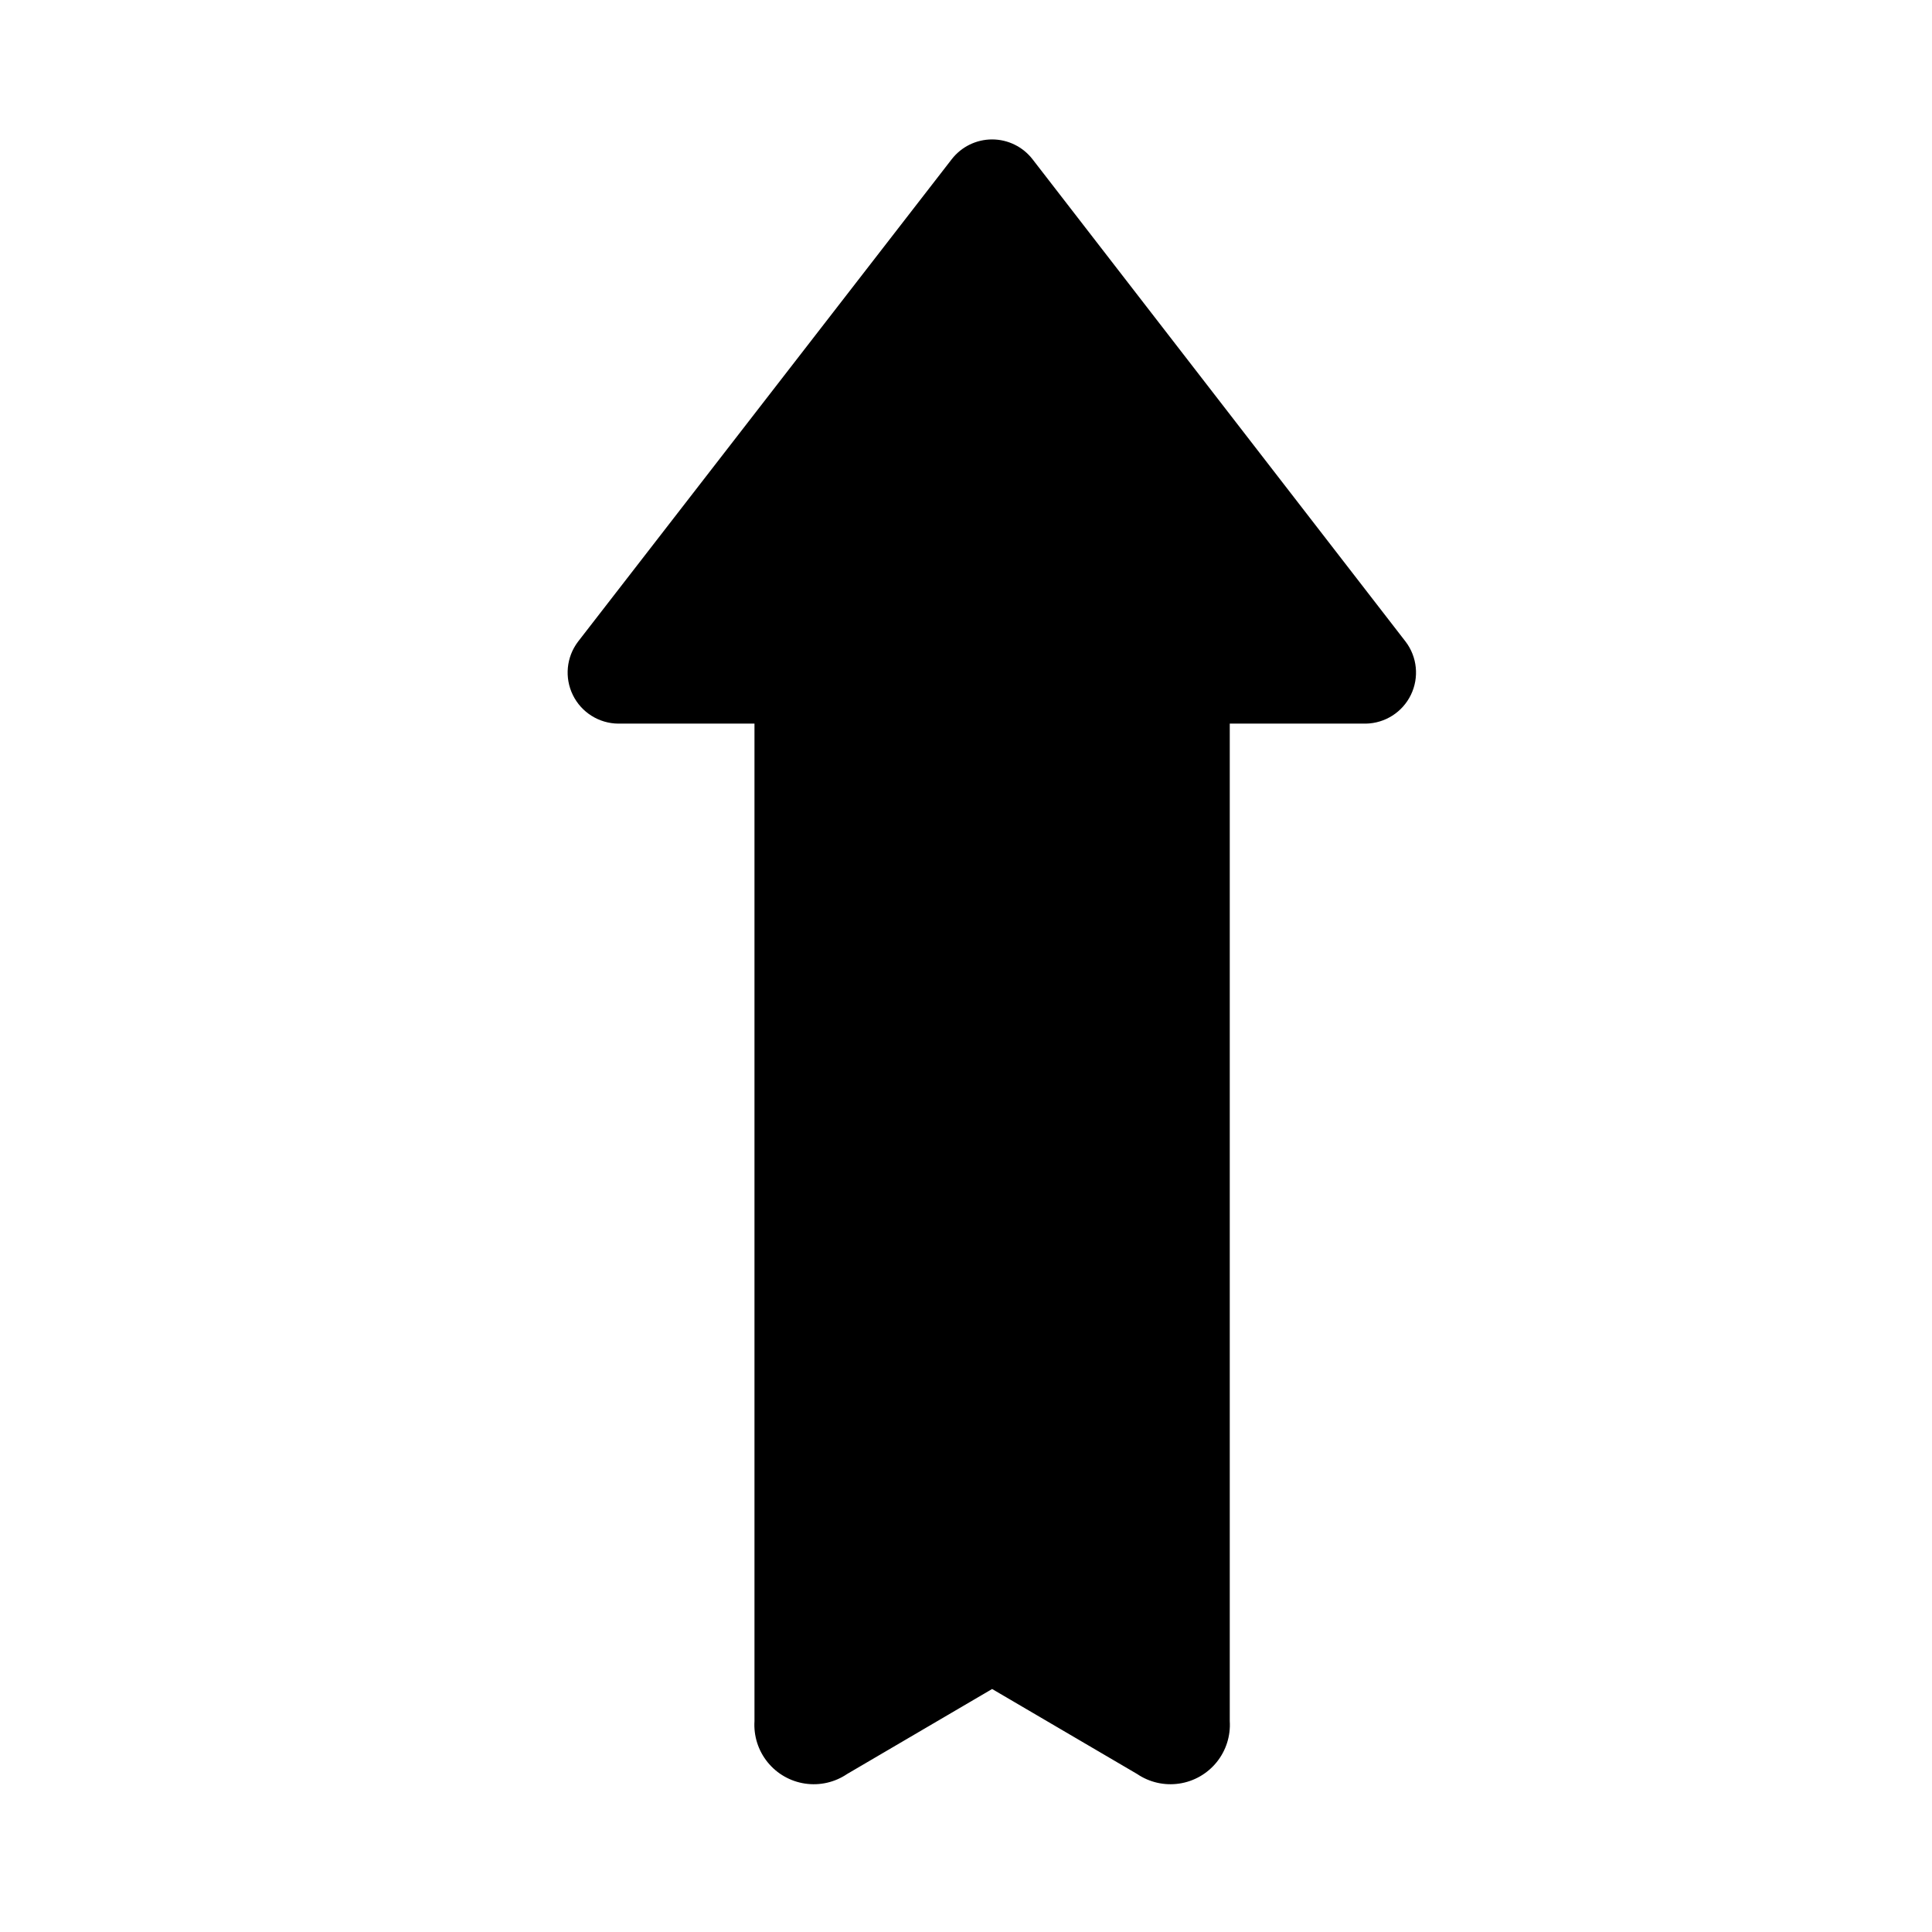 <?xml version="1.0" encoding="UTF-8"?>
<!-- Uploaded to: SVG Repo, www.svgrepo.com, Generator: SVG Repo Mixer Tools -->
<svg fill="#000000" width="800px" height="800px" version="1.1" viewBox="144 144 512 512" xmlns="http://www.w3.org/2000/svg">
 <path d="m516.5 314.04-98.871-127.84c-2.566-3.312-6.519-5.25-10.707-5.25s-8.141 1.938-10.707 5.25l-99.027 127.84c-3.102 4.086-3.629 9.57-1.363 14.172 2.266 4.602 6.938 7.527 12.066 7.555h36.055v264.34c-0.246 3.941 0.992 7.828 3.477 10.895 2.484 3.07 6.031 5.094 9.934 5.668 3.906 0.578 7.887-0.332 11.152-2.551l38.414-22.516 38.414 22.516c3.266 2.219 7.246 3.129 11.152 2.551 3.902-0.574 7.449-2.598 9.934-5.668 2.484-3.066 3.723-6.953 3.477-10.895v-264.34h36.055c5.098-0.086 9.719-3.035 11.945-7.625 2.227-4.586 1.688-10.039-1.398-14.102z"/>
</svg>